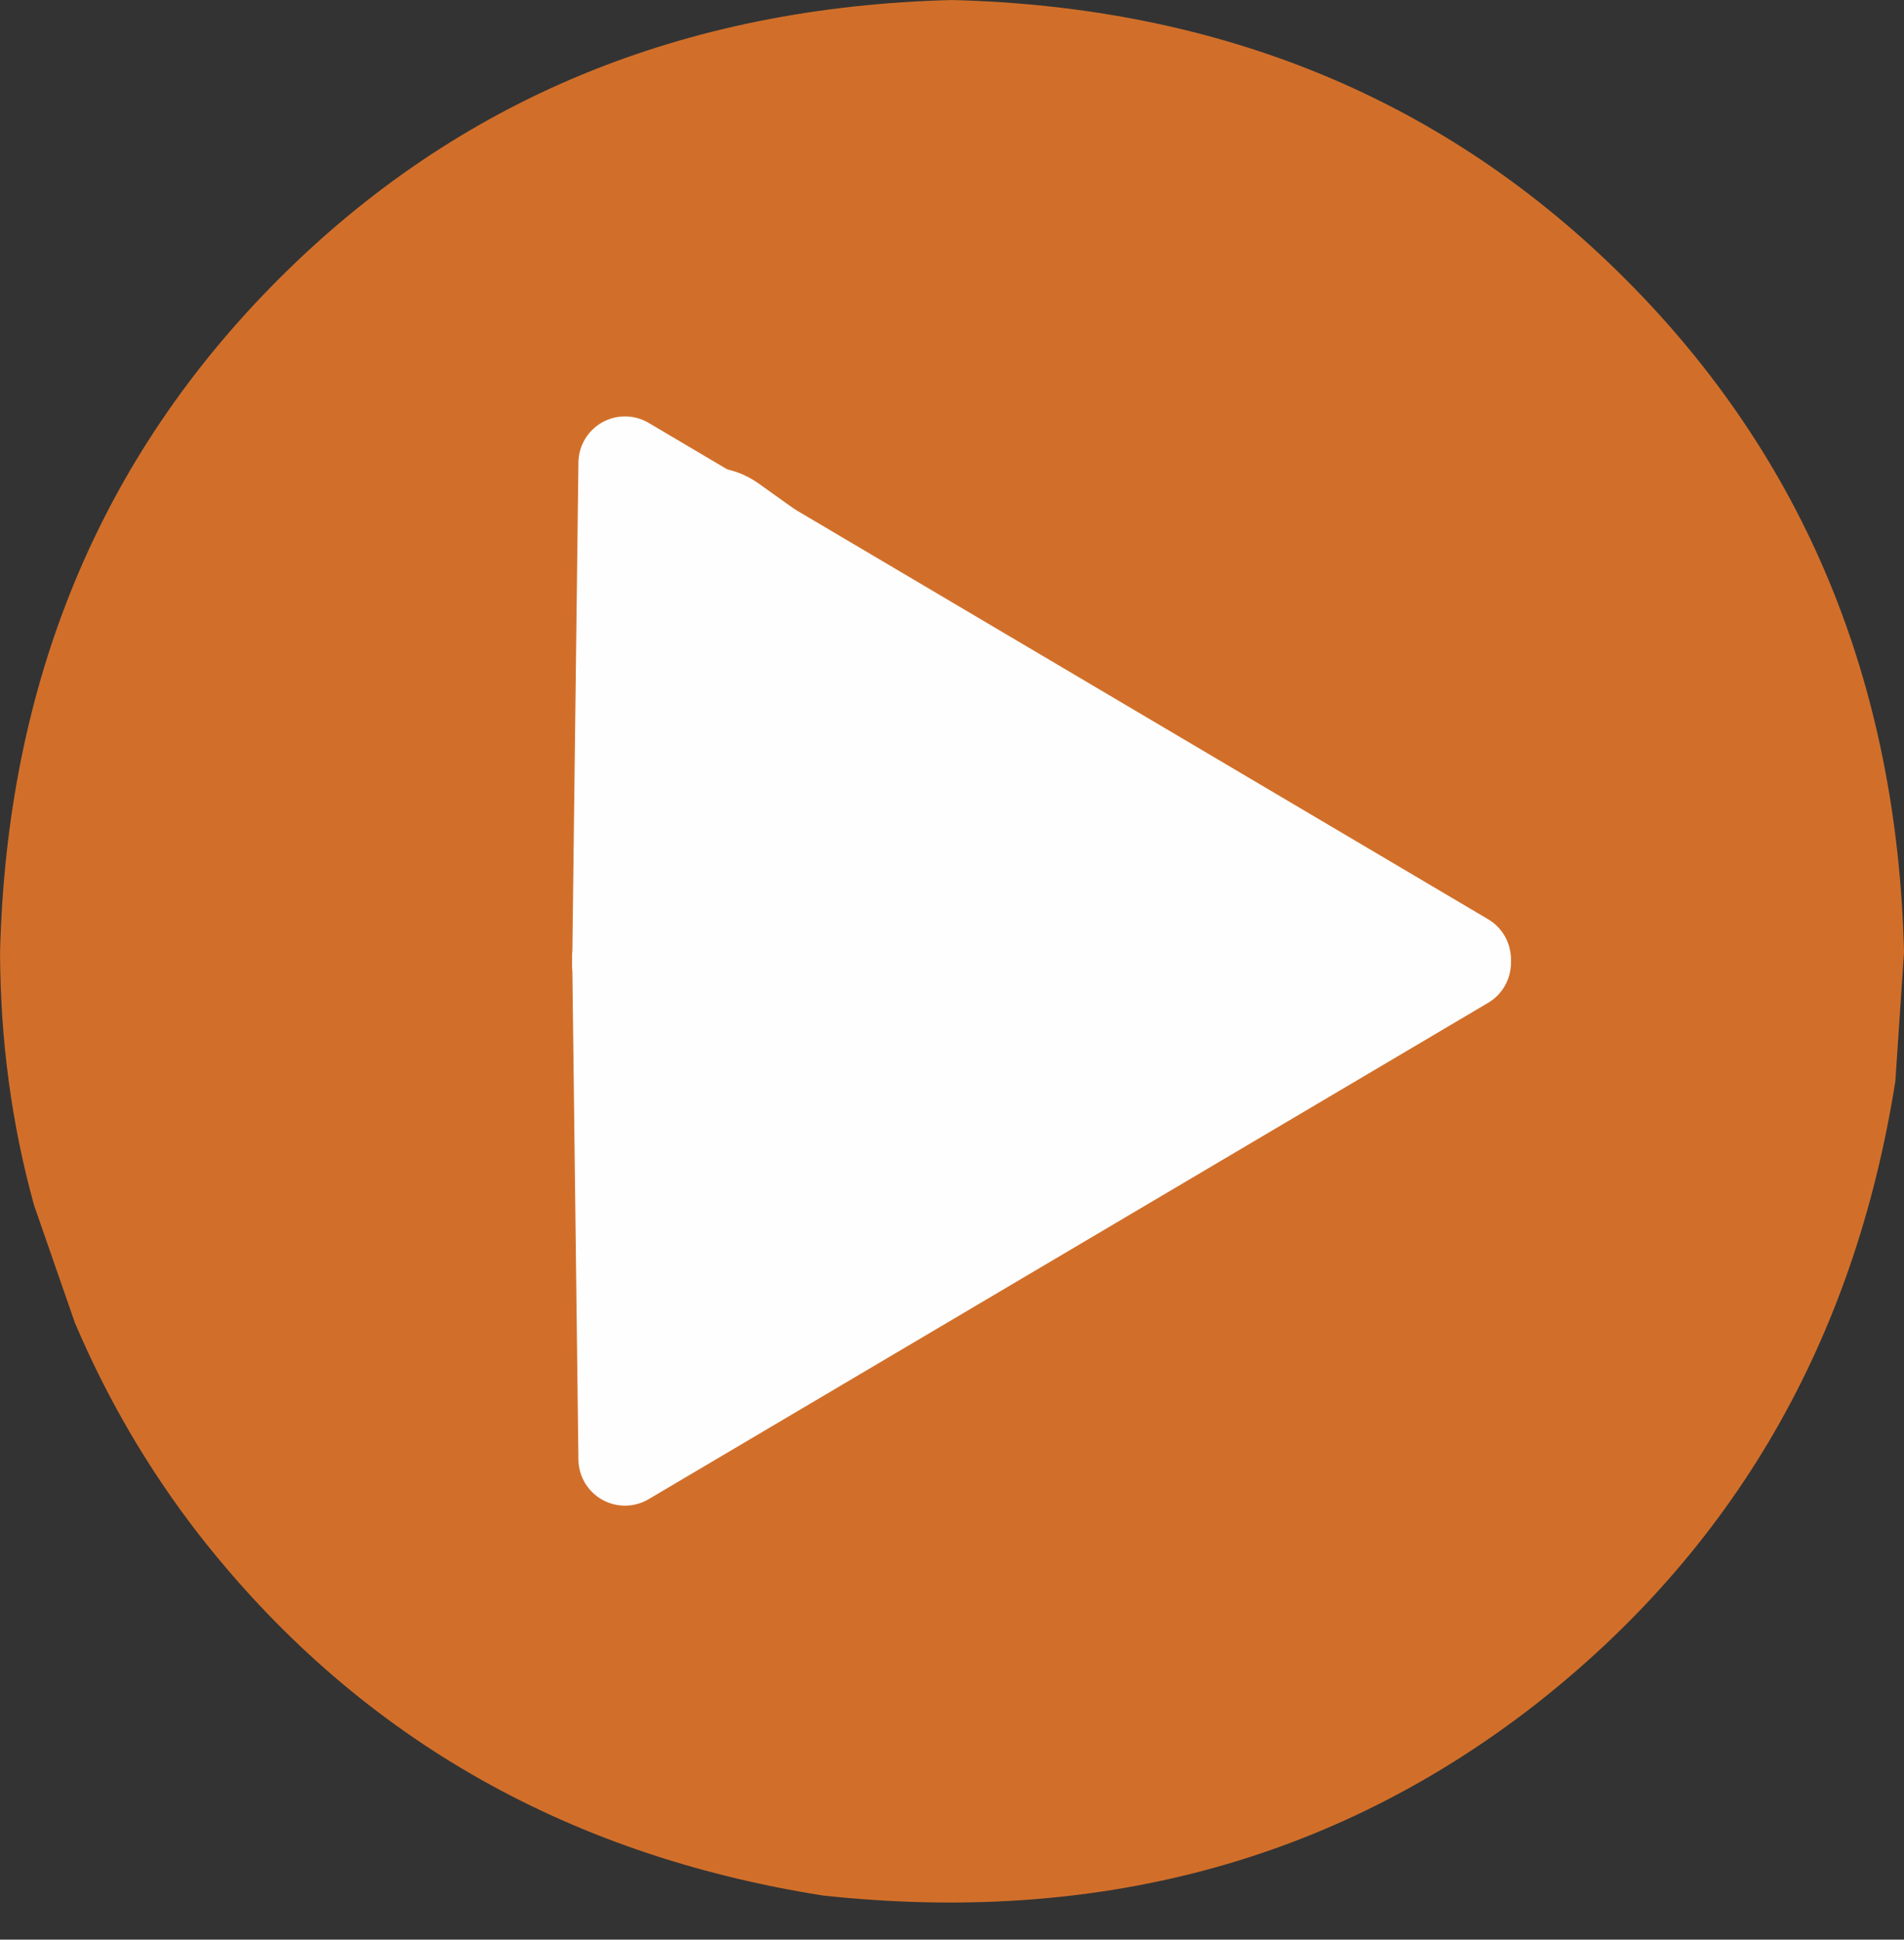 <?xml version="1.0" encoding="UTF-8" standalone="no"?><svg xmlns="http://www.w3.org/2000/svg" xmlns:xlink="http://www.w3.org/1999/xlink" fill="#000000" height="2083.7" preserveAspectRatio="xMidYMid meet" version="1" viewBox="-411.0 220.6 2045.6 2083.7" width="2045.6" zoomAndPan="magnify"><rect x="-411.0" y="220.6" width="2045.6" height="2083.7" fill="#333333" stroke="none"/><g><g fill="#d16f2a" id="change1_1"><path d="M1634.634,1243.409L1625.297,1382.196Q1558.917,1801.621,1236.84,2053.09Q912.534,2304.356,473.055,2256.865Q53.63,2190.485,-197.839,1868.407Q-278.412,1764.298,-330.574,1641.526L-374.415,1515.308Q-410.544,1385.033,-410.95,1243.409Q-399.983,808.786,-111.381,520.185Q177.22,231.583,611.842,220.615Q1046.464,231.583,1335.065,520.185Q1623.666,808.786,1634.634,1243.409"/></g><g fill="#fefefe" id="change2_1"><path d="M443.77,1223.065L443.77,1223.065L443.77,1667.075L294.071,1590.049L876.81,1173.694C919.35,1143.299,978.475,1153.146,1008.869,1195.686C1039.263,1238.226,1029.417,1297.351,986.877,1327.745L986.877,1327.745L404.137,1744.101C375.283,1764.717,337.325,1767.476,305.792,1751.251C274.258,1735.026,254.438,1702.538,254.438,1667.075L254.438,1667.075L254.438,1223.065C254.438,1170.783,296.822,1128.399,349.104,1128.399C401.387,1128.399,443.77,1170.783,443.77,1223.065 Z"/></g><g fill="#fefefe" id="change2_5"><path d="M443.77,1261.093L443.77,1261.093L443.77,817.084L294.071,894.11L876.81,1310.466C919.35,1340.86,978.475,1331.013,1008.869,1288.473C1039.263,1245.933,1029.417,1186.808,986.877,1156.414L986.877,1156.414L404.137,740.058C375.283,719.442,337.326,716.682,305.792,732.907C274.259,749.132,254.438,781.621,254.438,817.084L254.438,817.084L254.438,1261.093C254.438,1313.376,296.822,1355.759,349.104,1355.759C401.387,1355.759,443.77,1313.376,443.77,1261.093 Z"/></g><g fill="#fefefe" id="change2_7"><path d="M381.994,1469.737L381.994,1469.737L381.994,894.169L875.339,1223.065Q628.666,1412.18,381.994,1601.296L381.994,1469.737"/></g><g fill="#fefefe" id="change2_4"><path d="M381.994,1014.422L381.994,1014.421L381.994,1589.99L875.339,1261.093Q628.666,1071.978,381.994,882.863L381.994,1014.422"/></g><g fill="#fefefe" id="change2_8"><path d="M303.766,1248.806L303.766,1248.806L303.766,1248.807L303.763,1248.189L310.432,1787.444L234.99,1745.022L1136.879,1211.828C1160.65,1197.775,1191.312,1205.653,1205.365,1229.424C1219.419,1253.195,1211.541,1283.857,1187.77,1297.91L1187.77,1297.91L285.881,1831.103C270.52,1840.185,251.483,1840.391,235.929,1831.645C220.374,1822.898,210.66,1806.524,210.44,1788.681L210.44,1788.681L203.77,1249.426C203.768,1249.22,203.766,1249.014,203.766,1248.807L203.766,1248.807L203.766,1248.806C203.766,1221.192,226.152,1198.806,253.766,1198.806C281.381,1198.806,303.766,1221.192,303.766,1248.806 Z"/></g><g fill="#fefefe" id="change2_2"><path d="M303.766,1257.194L303.766,1257.194L303.766,1257.193L303.763,1257.811L310.432,718.556L234.99,760.979L1136.879,1294.172C1160.65,1308.225,1191.312,1300.348,1205.365,1276.577C1219.419,1252.806,1211.541,1222.143,1187.77,1208.09L1187.77,1208.09L285.881,674.897C270.52,665.815,251.483,665.609,235.929,674.355C220.374,683.102,210.66,699.476,210.44,717.319L210.44,717.319L203.77,1256.574C203.768,1256.781,203.766,1256.987,203.766,1257.193L203.766,1257.193L203.766,1257.194C203.766,1284.808,226.152,1307.194,253.766,1307.194C281.381,1307.194,303.766,1284.808,303.766,1257.194 Z"/></g><g fill="#fefefe" id="change2_3"><path d="M1096.385,1278.651L1096.385,1278.651L1096.385,1278.652C1096.385,1306.266,1073.999,1328.652,1046.385,1328.652C1018.771,1328.652,996.385,1306.266,996.385,1278.652L996.385,1278.652L996.385,1278.651C996.385,1251.037,1018.771,1228.651,1046.385,1228.651C1073.999,1228.651,1096.385,1251.037,1096.385,1278.651 Z"/></g><g fill="#fefefe" id="change2_6"><path d="M1096.385,1227.349L1096.385,1227.349L1096.385,1227.348C1096.385,1199.734,1073.999,1177.348,1046.385,1177.348C1018.771,1177.348,996.385,1199.734,996.385,1227.348L996.385,1227.348L996.385,1227.349C996.385,1254.963,1018.771,1277.349,1046.385,1277.349C1073.999,1277.349,1096.385,1254.963,1096.385,1227.349 Z"/></g></g></svg>